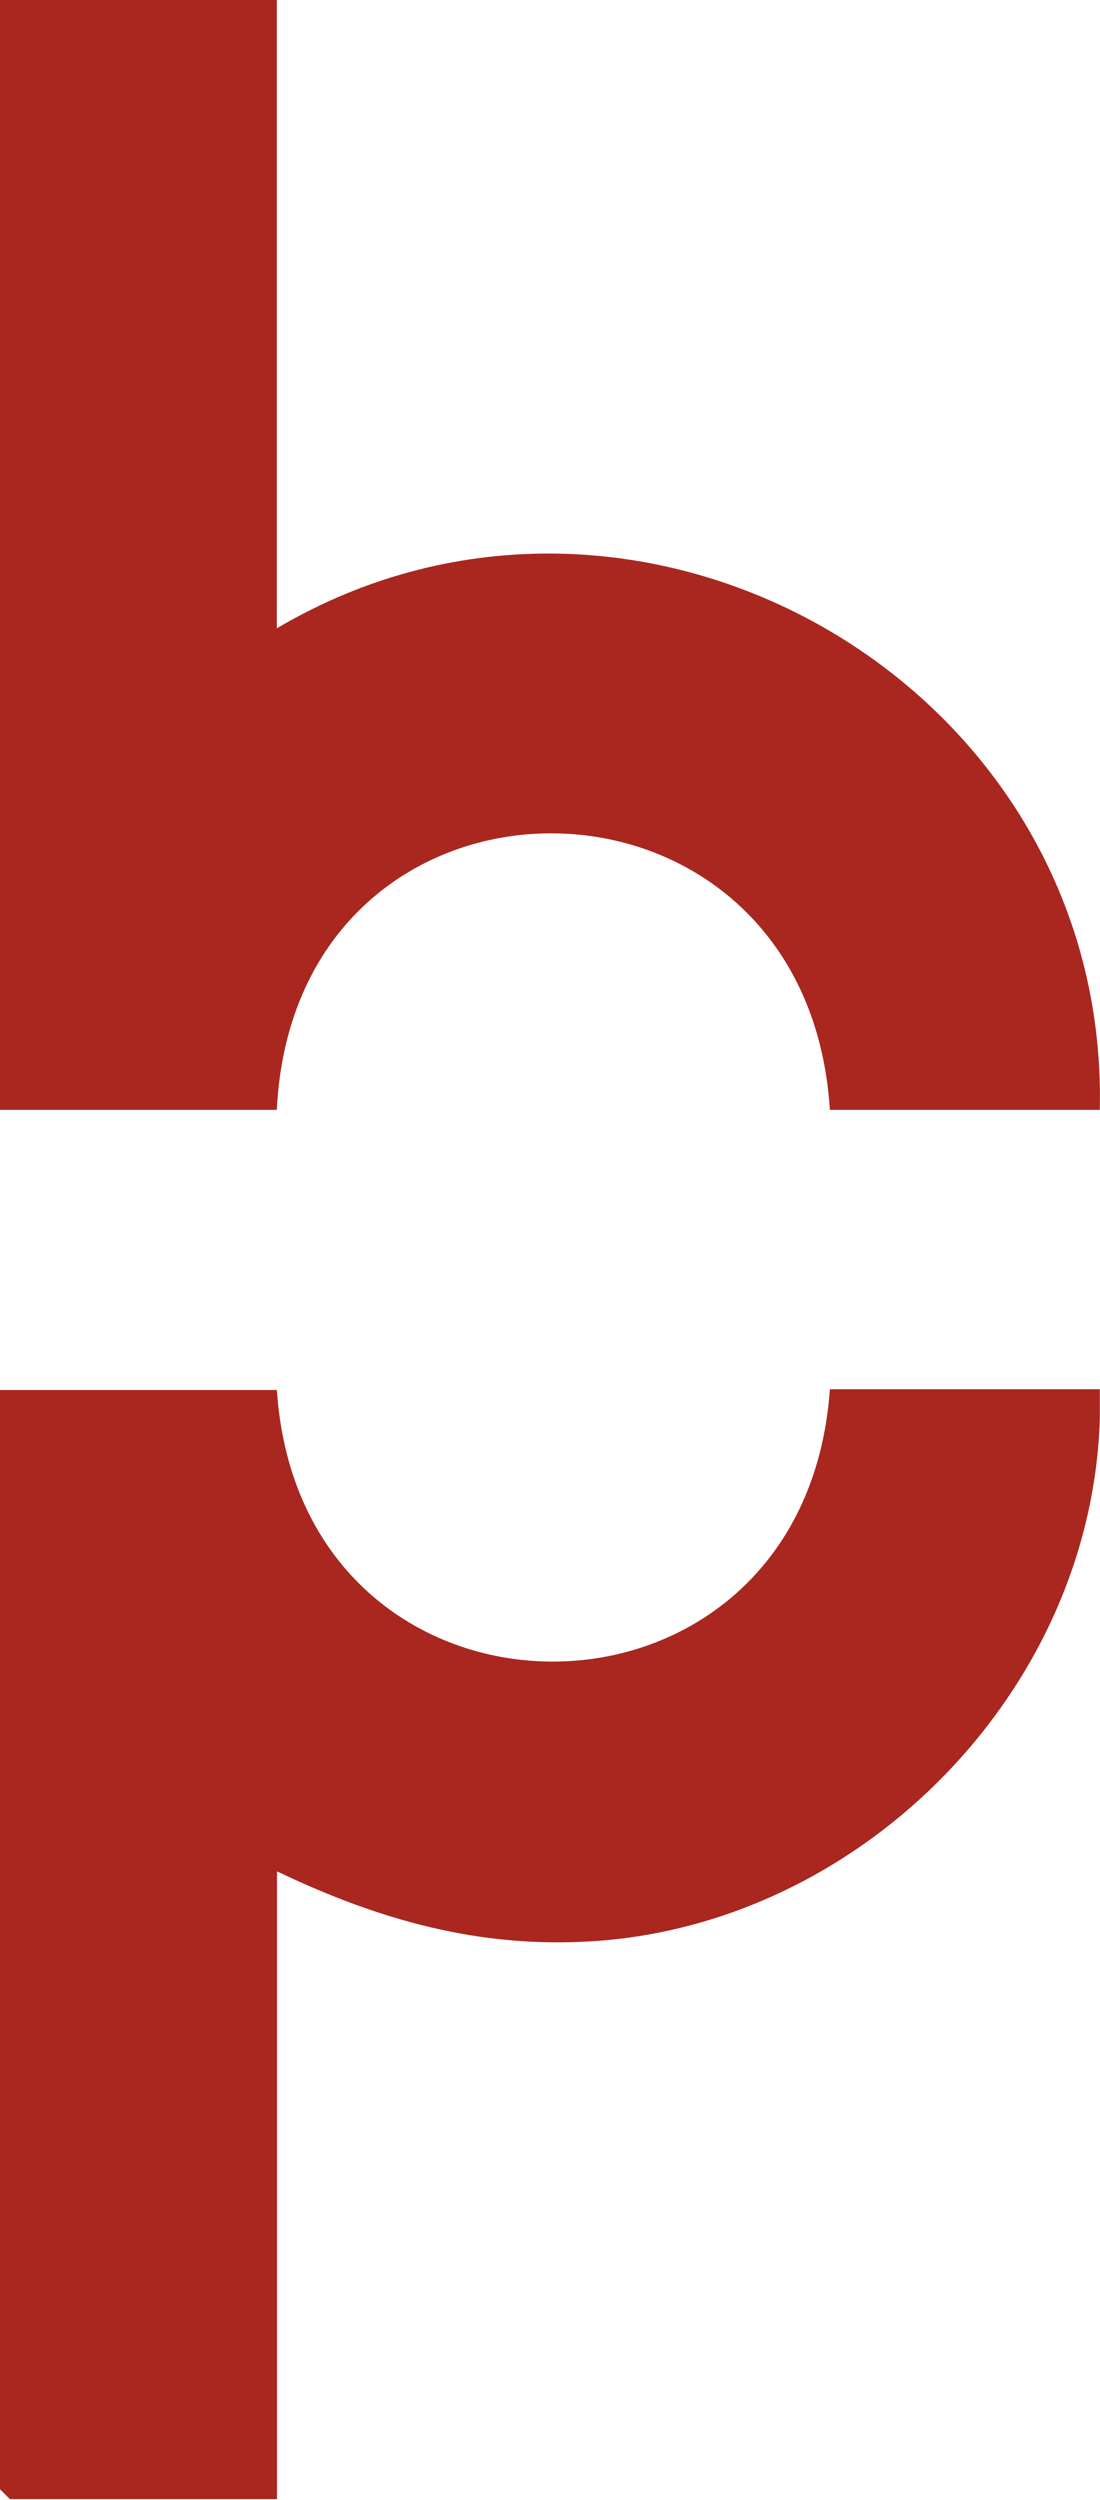 <?xml version="1.0" encoding="UTF-8"?>
<svg id="Calque_1" data-name="Calque 1" xmlns="http://www.w3.org/2000/svg" xmlns:xlink="http://www.w3.org/1999/xlink" viewBox="0 0 59.01 134.04">
  <defs>
    <style>
      .cls-1 {
        clip-path: url(#clippath);
      }

      .cls-2 {
        fill: none;
      }

      .cls-2, .cls-3 {
        stroke-width: 0px;
      }

      .cls-3 {
        fill: #a9271f;
      }
    </style>
    <clipPath id="clippath">
      <rect class="cls-2" width="59" height="134"/>
    </clipPath>
  </defs>
  <g class="cls-1">
    <g>
      <path class="cls-3" d="m14.85,0v33.69c19.42-11.47,44.67,3.07,44.15,25.82h-14.48c-1.26-19.75-28.7-19.79-29.67,0H0V0h14.85Z"/>
      <path class="cls-3" d="m14.85,74.49c1.26,19.45,28.29,19.49,29.67,0h14.48c.45,15.25-12.25,28.67-27.25,29.6-6.09.38-11.47-1.16-16.89-3.75v33.69H.56l-.56-.56v-58.94h14.85v-.04Z"/>
    </g>
  </g>
</svg>